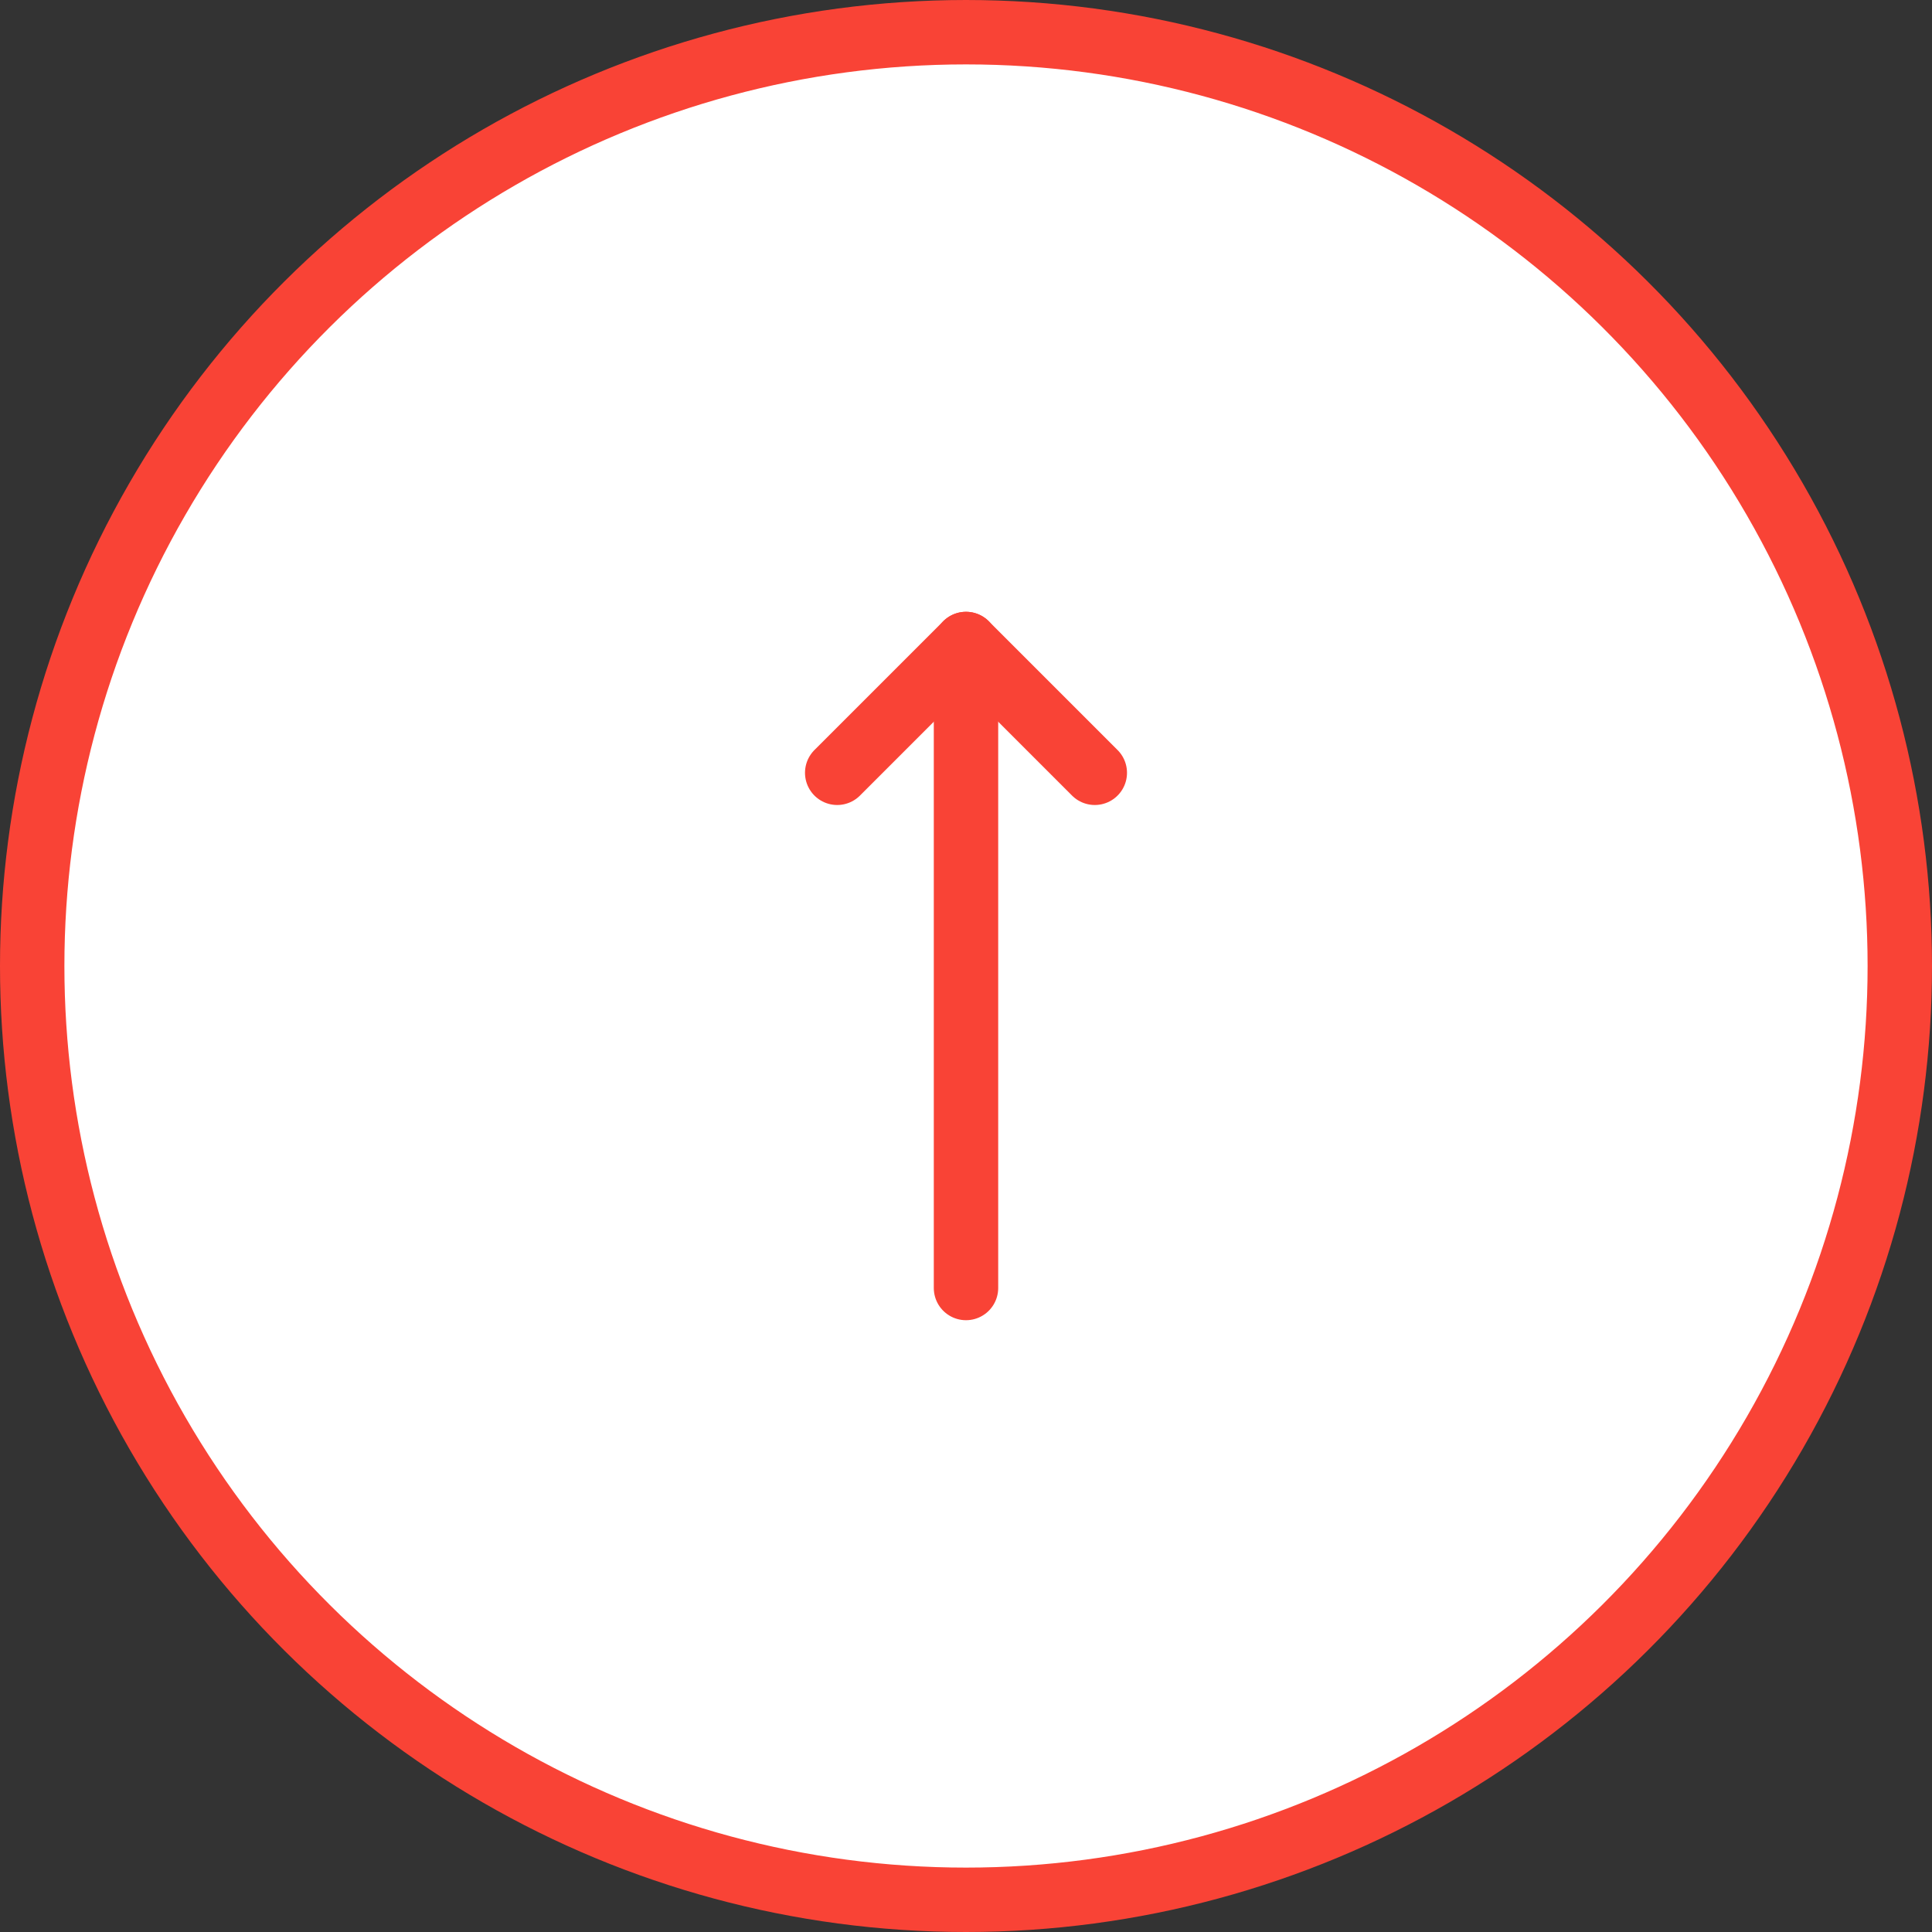 <svg width="60" height="60" viewBox="0 0 60 60" fill="none" xmlns="http://www.w3.org/2000/svg">
<rect x="0" y="0" width="60" height="60" fill="#333333" stroke="none"/>
<circle cx="30" cy="30" r="29" transform="rotate(-90 30 30)" fill="white" stroke="#F94336" stroke-width="2" stroke-linejoin="round"/>
<path d="M26 24L30 20L34 24" stroke="#F94336" stroke-width="2" stroke-linecap="round" stroke-linejoin="round"/>
<path d="M30 40L30 20" stroke="#F94336" stroke-width="2" stroke-linecap="round" stroke-linejoin="round"/>
</svg>
